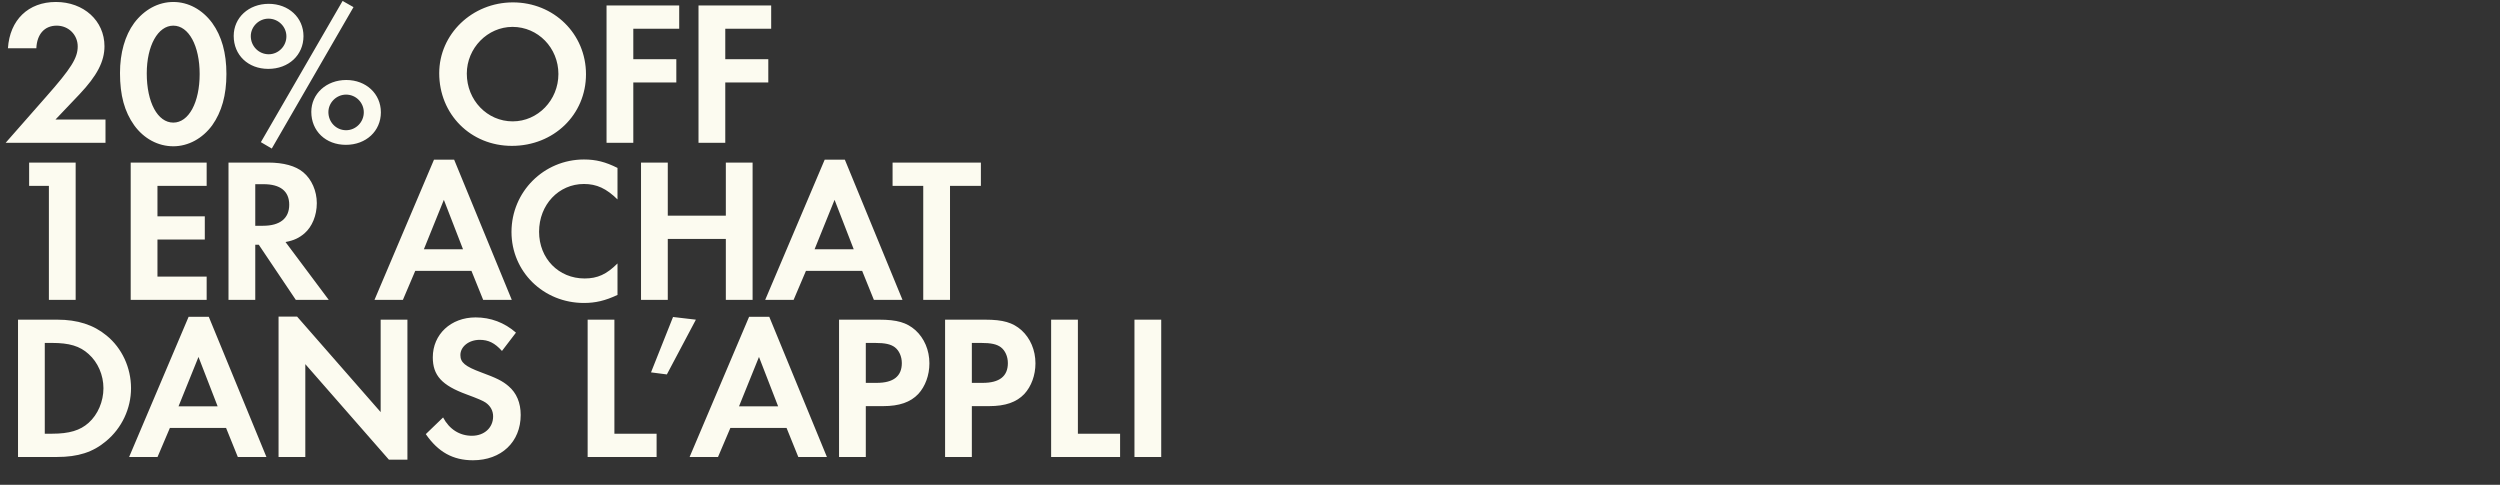 <svg width="923" height="179" viewBox="0 0 923 179" fill="none" xmlns="http://www.w3.org/2000/svg">
<rect x="0" y="0" width="923" height="179" fill="#333333" stroke="none"/>
<path d="M20.484 44.126H38.952V52.714H2.092L16.988 35.766C26.26 25.278 28.692 21.402 28.692 17.146C28.692 12.814 25.272 9.47 20.94 9.47C16.456 9.47 13.644 12.586 13.416 17.83H2.928C3.612 7.342 10.452 0.73 20.636 0.73C30.896 0.73 38.572 7.646 38.572 17.07C38.572 22.694 35.836 27.938 29.376 34.778L20.484 44.126ZM63.985 0.73C69.533 0.73 74.701 3.542 78.349 8.482C81.845 13.346 83.593 19.502 83.593 27.33C83.593 35.158 81.845 41.314 78.349 46.254C74.777 51.118 69.533 54.006 63.985 54.006C58.361 54.006 53.117 51.194 49.545 46.254C45.973 41.238 44.301 35.234 44.301 26.95C44.301 19.578 46.125 13.118 49.545 8.482C53.269 3.542 58.437 0.73 63.985 0.73ZM63.985 9.47C58.285 9.47 54.181 16.918 54.181 27.102C54.181 37.818 58.209 45.266 63.985 45.266C69.685 45.266 73.713 37.818 73.713 27.33C73.713 16.918 69.685 9.47 63.985 9.47ZM99.202 1.414C106.574 1.414 112.046 6.506 112.046 13.346C112.046 20.338 106.574 25.43 99.05 25.43C91.602 25.43 86.282 20.338 86.282 13.27C86.282 6.506 91.83 1.414 99.202 1.414ZM99.126 6.886C95.554 6.886 92.59 9.85 92.59 13.346C92.59 17.07 95.554 20.034 99.202 20.034C102.774 20.034 105.738 17.07 105.738 13.422C105.738 9.85 102.774 6.886 99.126 6.886ZM126.486 0.35L130.514 2.63L100.342 54.842L96.314 52.486L126.486 0.35ZM127.854 29.534C135.15 29.534 140.622 34.626 140.622 41.466C140.622 48.382 135.15 53.474 127.702 53.474C120.254 53.474 114.934 48.382 114.934 41.314C114.934 34.626 120.482 29.534 127.854 29.534ZM127.778 34.93C124.206 34.93 121.242 37.894 121.242 41.39C121.242 45.114 124.13 48.078 127.778 48.078C131.35 48.078 134.314 45.114 134.314 41.466C134.314 37.894 131.426 34.93 127.778 34.93ZM189.368 0.882C204.492 0.882 216.348 12.51 216.348 27.406C216.348 42.378 204.416 53.854 188.988 53.854C173.788 53.854 162.16 42.226 162.16 27.026C162.16 12.586 174.32 0.882 189.368 0.882ZM189.216 9.926C180.02 9.926 172.344 17.754 172.344 27.178C172.344 36.982 179.868 44.81 189.292 44.81C198.564 44.81 206.164 36.982 206.164 27.33C206.164 17.678 198.64 9.926 189.216 9.926ZM250.763 10.61H233.815V21.858H249.699V30.446H233.815V52.714H223.935V2.022H250.763V10.61ZM284.719 10.61H267.771V21.858H283.655V30.446H267.771V52.714H257.891V2.022H284.719V10.61ZM18.052 68.61H10.756V60.022H27.932V110.714H18.052V68.61ZM76.297 68.61H58.133V79.858H75.613V88.446H58.133V102.126H76.297V110.714H48.253V60.022H76.297V68.61ZM105.414 89.358L121.374 110.714H109.214L95.534 90.346H94.242V110.714H84.362V60.022H99.03C104.654 60.022 109.138 61.238 111.95 63.594C115.066 66.178 116.966 70.51 116.966 74.994C116.966 79.554 115.218 83.734 112.406 86.166C110.43 87.838 108.606 88.75 105.414 89.358ZM94.242 83.354H97.13C103.362 83.354 106.782 80.618 106.782 75.602C106.782 70.586 103.514 68.002 97.282 68.002H94.242V83.354ZM174.057 99.998H153.309L148.749 110.714H138.261L160.225 58.958H167.673L188.953 110.714H178.389L174.057 99.998ZM170.941 92.018L163.873 73.778L156.501 92.018H170.941ZM227.983 61.998V73.626C223.879 69.598 220.307 67.926 215.595 67.926C206.247 67.926 199.027 75.602 199.027 85.558C199.027 95.438 206.247 102.81 215.823 102.81C220.611 102.81 223.955 101.29 227.983 97.262V108.89C223.423 111.018 219.851 111.854 215.595 111.854C200.623 111.854 188.843 100.302 188.843 85.634C188.843 70.814 200.775 58.882 215.595 58.882C220.079 58.882 223.575 59.794 227.983 61.998ZM246.545 79.63H267.977V60.022H277.857V110.714H267.977V88.218H246.545V110.714H236.665V60.022H246.545V79.63ZM318.305 99.998H297.557L292.997 110.714H282.509L304.473 58.958H311.921L333.201 110.714H322.637L318.305 99.998ZM315.189 92.018L308.121 73.778L300.749 92.018H315.189ZM350.743 110.714H340.863V68.61H329.539V60.022H362.143V68.61H350.743V110.714ZM6.652 168.714V118.022H21.168C28.616 118.022 34.544 119.922 39.332 123.874C45.032 128.51 48.376 135.73 48.376 143.33C48.376 150.854 44.956 158.074 39.18 162.862C34.316 166.966 28.768 168.714 21.092 168.714H6.652ZM16.532 160.126H19.192C25.576 160.126 29.604 158.91 32.72 156.098C36.14 153.058 38.192 148.194 38.192 143.33C38.192 138.466 36.14 133.754 32.72 130.714C29.452 127.75 25.576 126.61 19.192 126.61H16.532V160.126ZM83.468 157.998H62.72L58.16 168.714H47.672L69.636 116.958H77.084L98.364 168.714H87.8L83.468 157.998ZM80.352 150.018L73.284 131.778L65.912 150.018H80.352ZM102.842 168.714V116.882H109.682L140.538 152.146V118.022H150.418V169.702H143.578L112.722 134.438V168.714H102.842ZM190.493 122.81L185.325 129.574C182.665 126.61 180.309 125.47 177.117 125.47C173.089 125.47 169.973 127.978 169.973 131.094C169.973 133.83 171.721 135.274 177.649 137.478C183.197 139.53 185.477 140.594 187.757 142.57C190.721 145.078 192.241 148.726 192.241 153.21C192.241 163.166 185.097 169.93 174.609 169.93C167.237 169.93 161.765 166.89 157.205 160.278L163.589 154.122C165.869 158.454 169.669 160.886 174.229 160.886C178.789 160.886 182.057 157.922 182.057 153.742C182.057 151.69 181.145 149.942 179.321 148.65C178.333 147.966 176.357 147.13 172.253 145.61C163.133 142.266 159.789 138.618 159.789 131.93C159.789 123.418 166.477 117.186 175.597 117.186C181.145 117.186 186.237 119.086 190.493 122.81ZM226.838 118.022V160.126H242.418V168.714H216.958V118.022H226.838ZM248.486 117.034L256.922 118.022L246.206 138.238L240.354 137.478L248.486 117.034ZM290.399 157.998H269.651L265.091 168.714H254.603L276.567 116.958H284.015L305.295 168.714H294.731L290.399 157.998ZM287.283 150.018L280.215 131.778L272.843 150.018H287.283ZM319.653 149.942V168.714H309.773V118.022H324.593C331.205 118.022 334.777 119.086 337.969 121.898C341.237 124.862 343.137 129.27 343.137 134.134C343.137 138.542 341.617 142.646 339.033 145.458C336.145 148.498 332.041 149.942 326.037 149.942H319.653ZM319.653 141.354H323.681C329.837 141.354 332.953 138.922 332.953 134.058C332.953 131.626 331.965 129.422 330.369 128.206C328.849 127.066 326.721 126.61 323.073 126.61H319.653V141.354ZM358.805 149.942V168.714H348.925V118.022H363.745C370.357 118.022 373.929 119.086 377.121 121.898C380.389 124.862 382.289 129.27 382.289 134.134C382.289 138.542 380.769 142.646 378.185 145.458C375.297 148.498 371.193 149.942 365.189 149.942H358.805ZM358.805 141.354H362.833C368.989 141.354 372.105 138.922 372.105 134.058C372.105 131.626 371.117 129.422 369.521 128.206C368.001 127.066 365.873 126.61 362.225 126.61H358.805V141.354ZM397.957 118.022V160.126H413.537V168.714H388.077V118.022H397.957ZM428.722 118.022V168.714H418.842V118.022H428.722Z" fill="#FCFBF0"/>
</svg>
